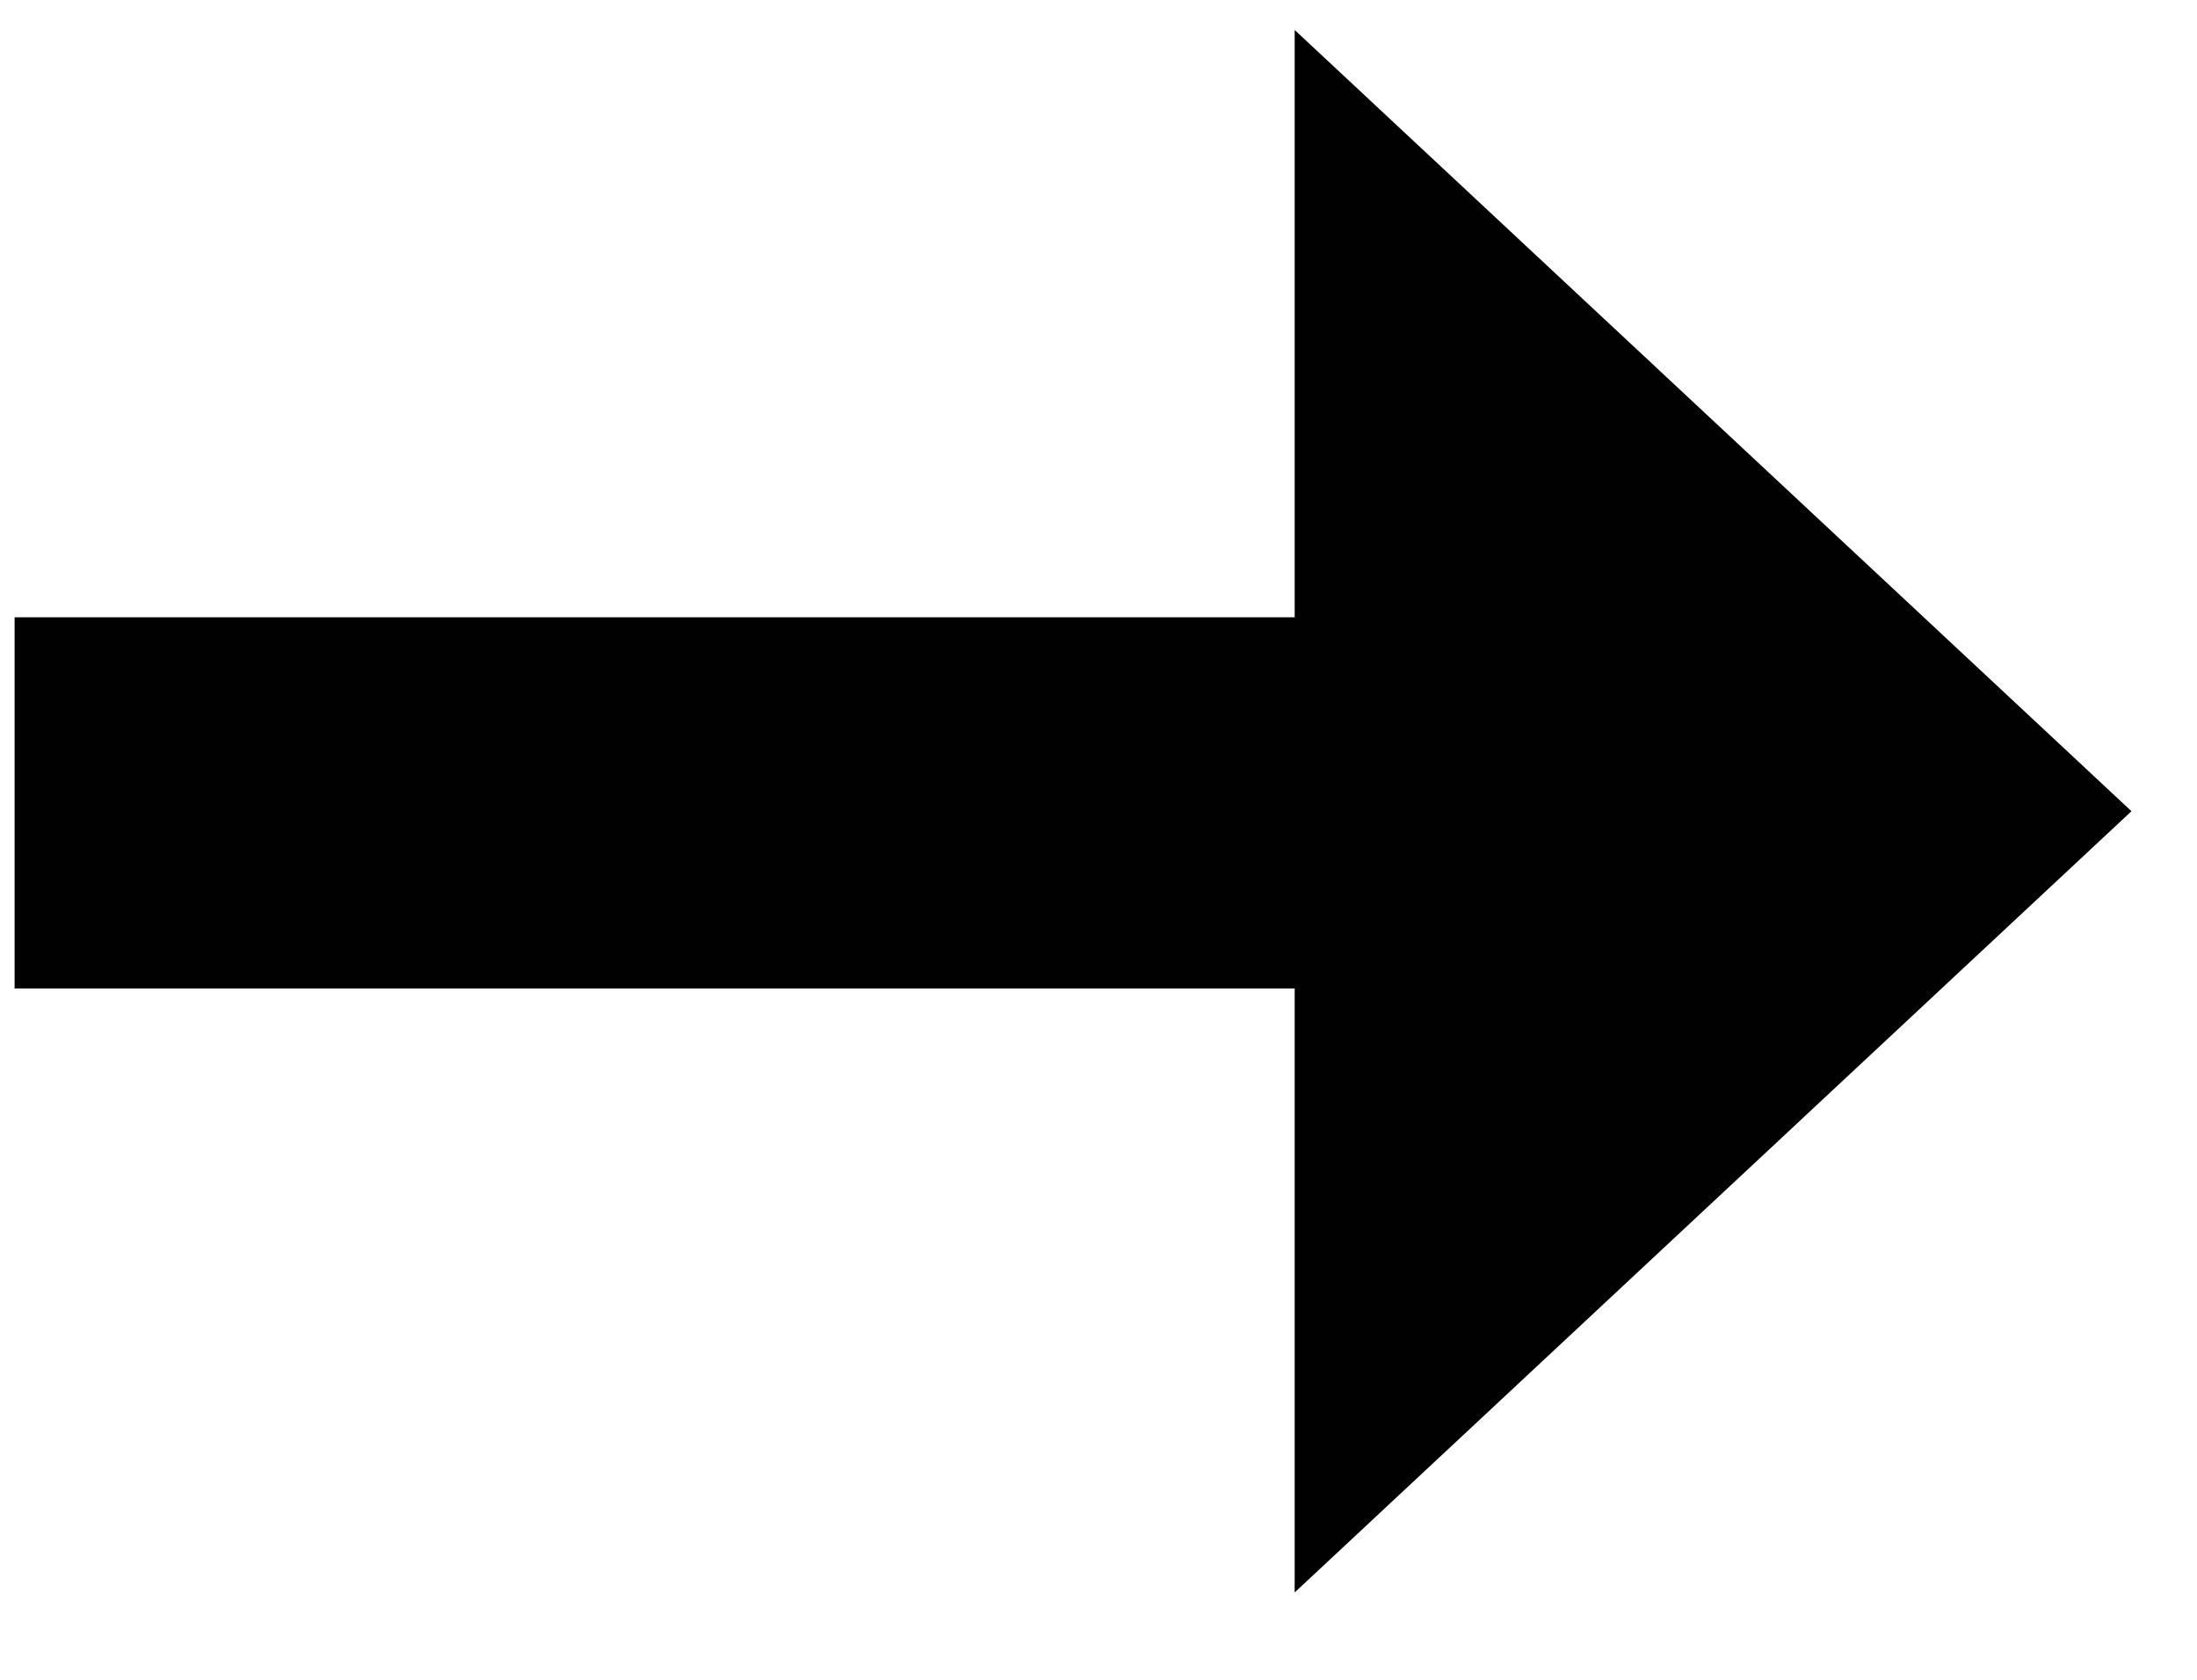 <svg width="17" height="13" viewBox="0 0 17 13" fill="none" xmlns="http://www.w3.org/2000/svg">
<path d="M0.113 7.65V4.777H10.018V0.232L16.493 6.278L10.018 12.324V7.65H0.113Z" fill="#010101"/>
</svg>
